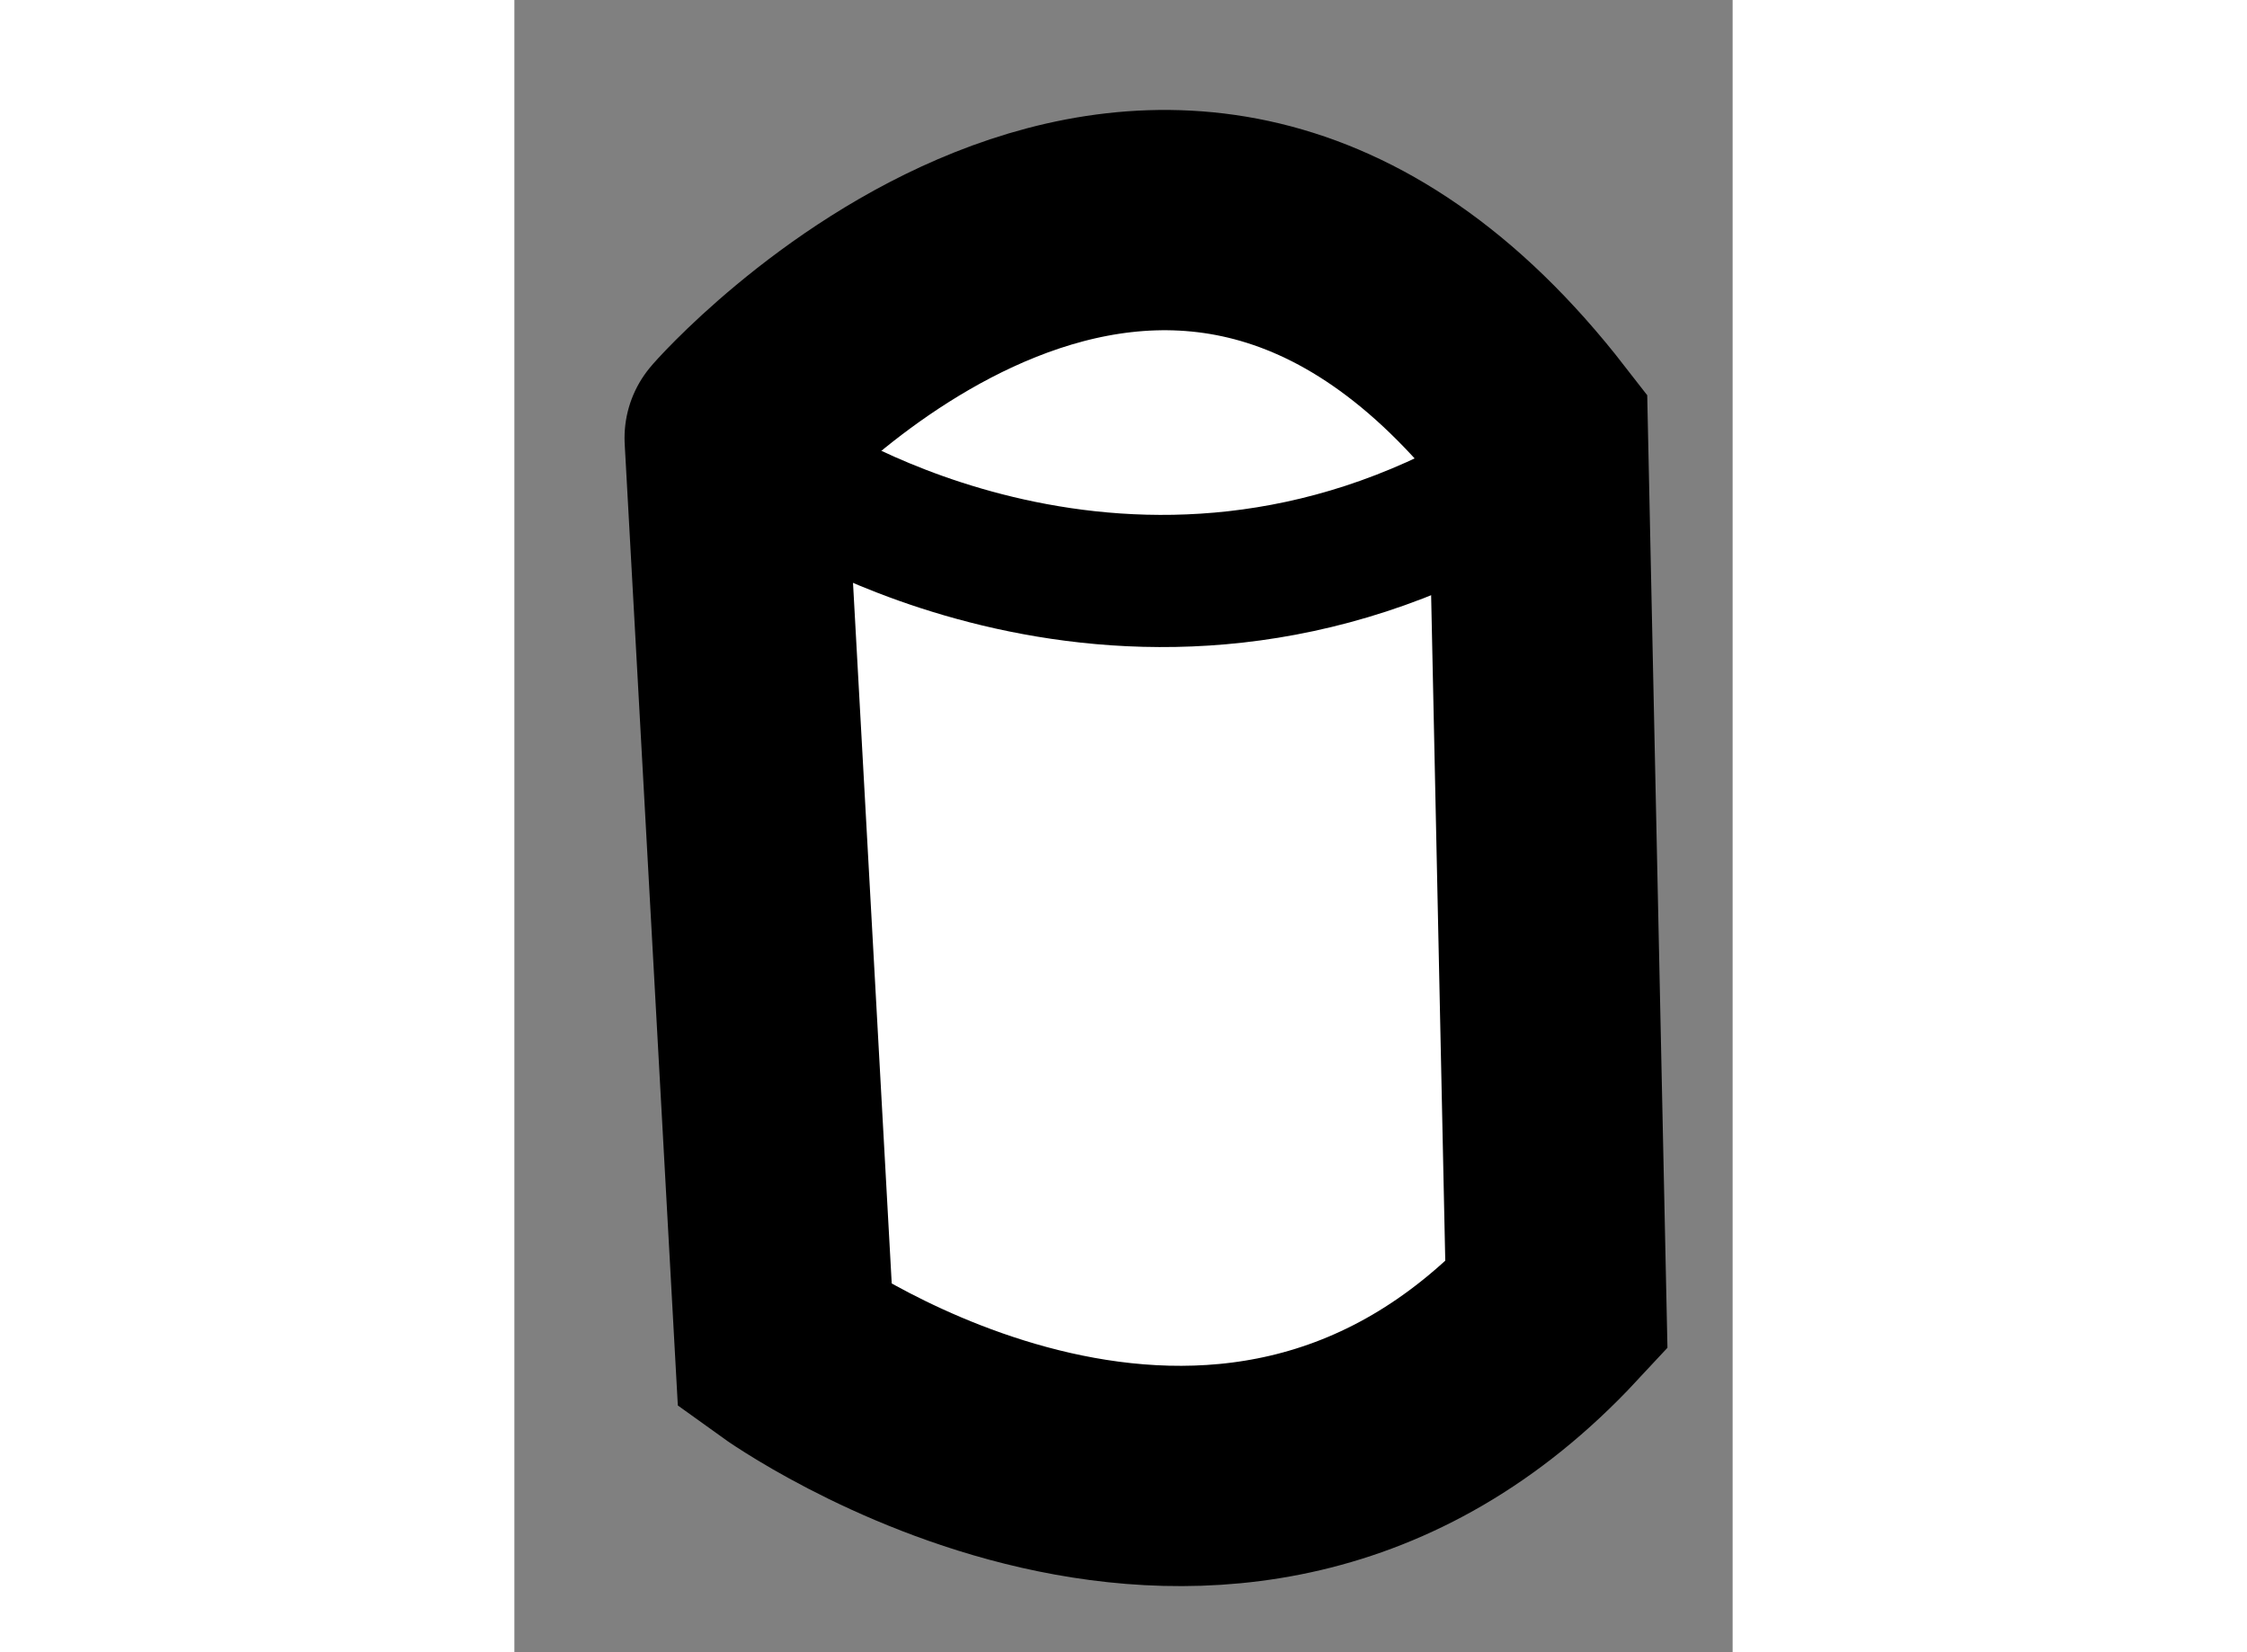 <?xml version="1.0" encoding="utf-8"?>
<!-- Generator: Adobe Illustrator 15.1.0, SVG Export Plug-In . SVG Version: 6.00 Build 0)  -->
<!DOCTYPE svg PUBLIC "-//W3C//DTD SVG 1.1//EN" "http://www.w3.org/Graphics/SVG/1.1/DTD/svg11.dtd">
<svg version="1.1" xmlns="http://www.w3.org/2000/svg" xmlns:xlink="http://www.w3.org/1999/xlink" x="0px" y="0px" width="244.8px"
	 height="180px" viewBox="105.486 113.596 2.765 3.75" enable-background="new 0 0 244.8 180" xml:space="preserve">
	
<rect x="105.486" y="113.596" width="2.765" height="3.75" fill="#808080" stroke="none"/>
	
<g><path fill="#FFFFFF" stroke="#000000" stroke-width="0.5" d="M107.809,114.581l0.042,1.978c-0.755,0.812-1.751,0.094-1.751,0.094
			l-0.114-2.063C105.985,114.589,106.958,113.484,107.809,114.581z"></path><path fill="none" stroke="#000000" stroke-width="0.3" d="M106.122,114.683c0,0,0.767,0.509,1.607,0.018"></path></g>


</svg>